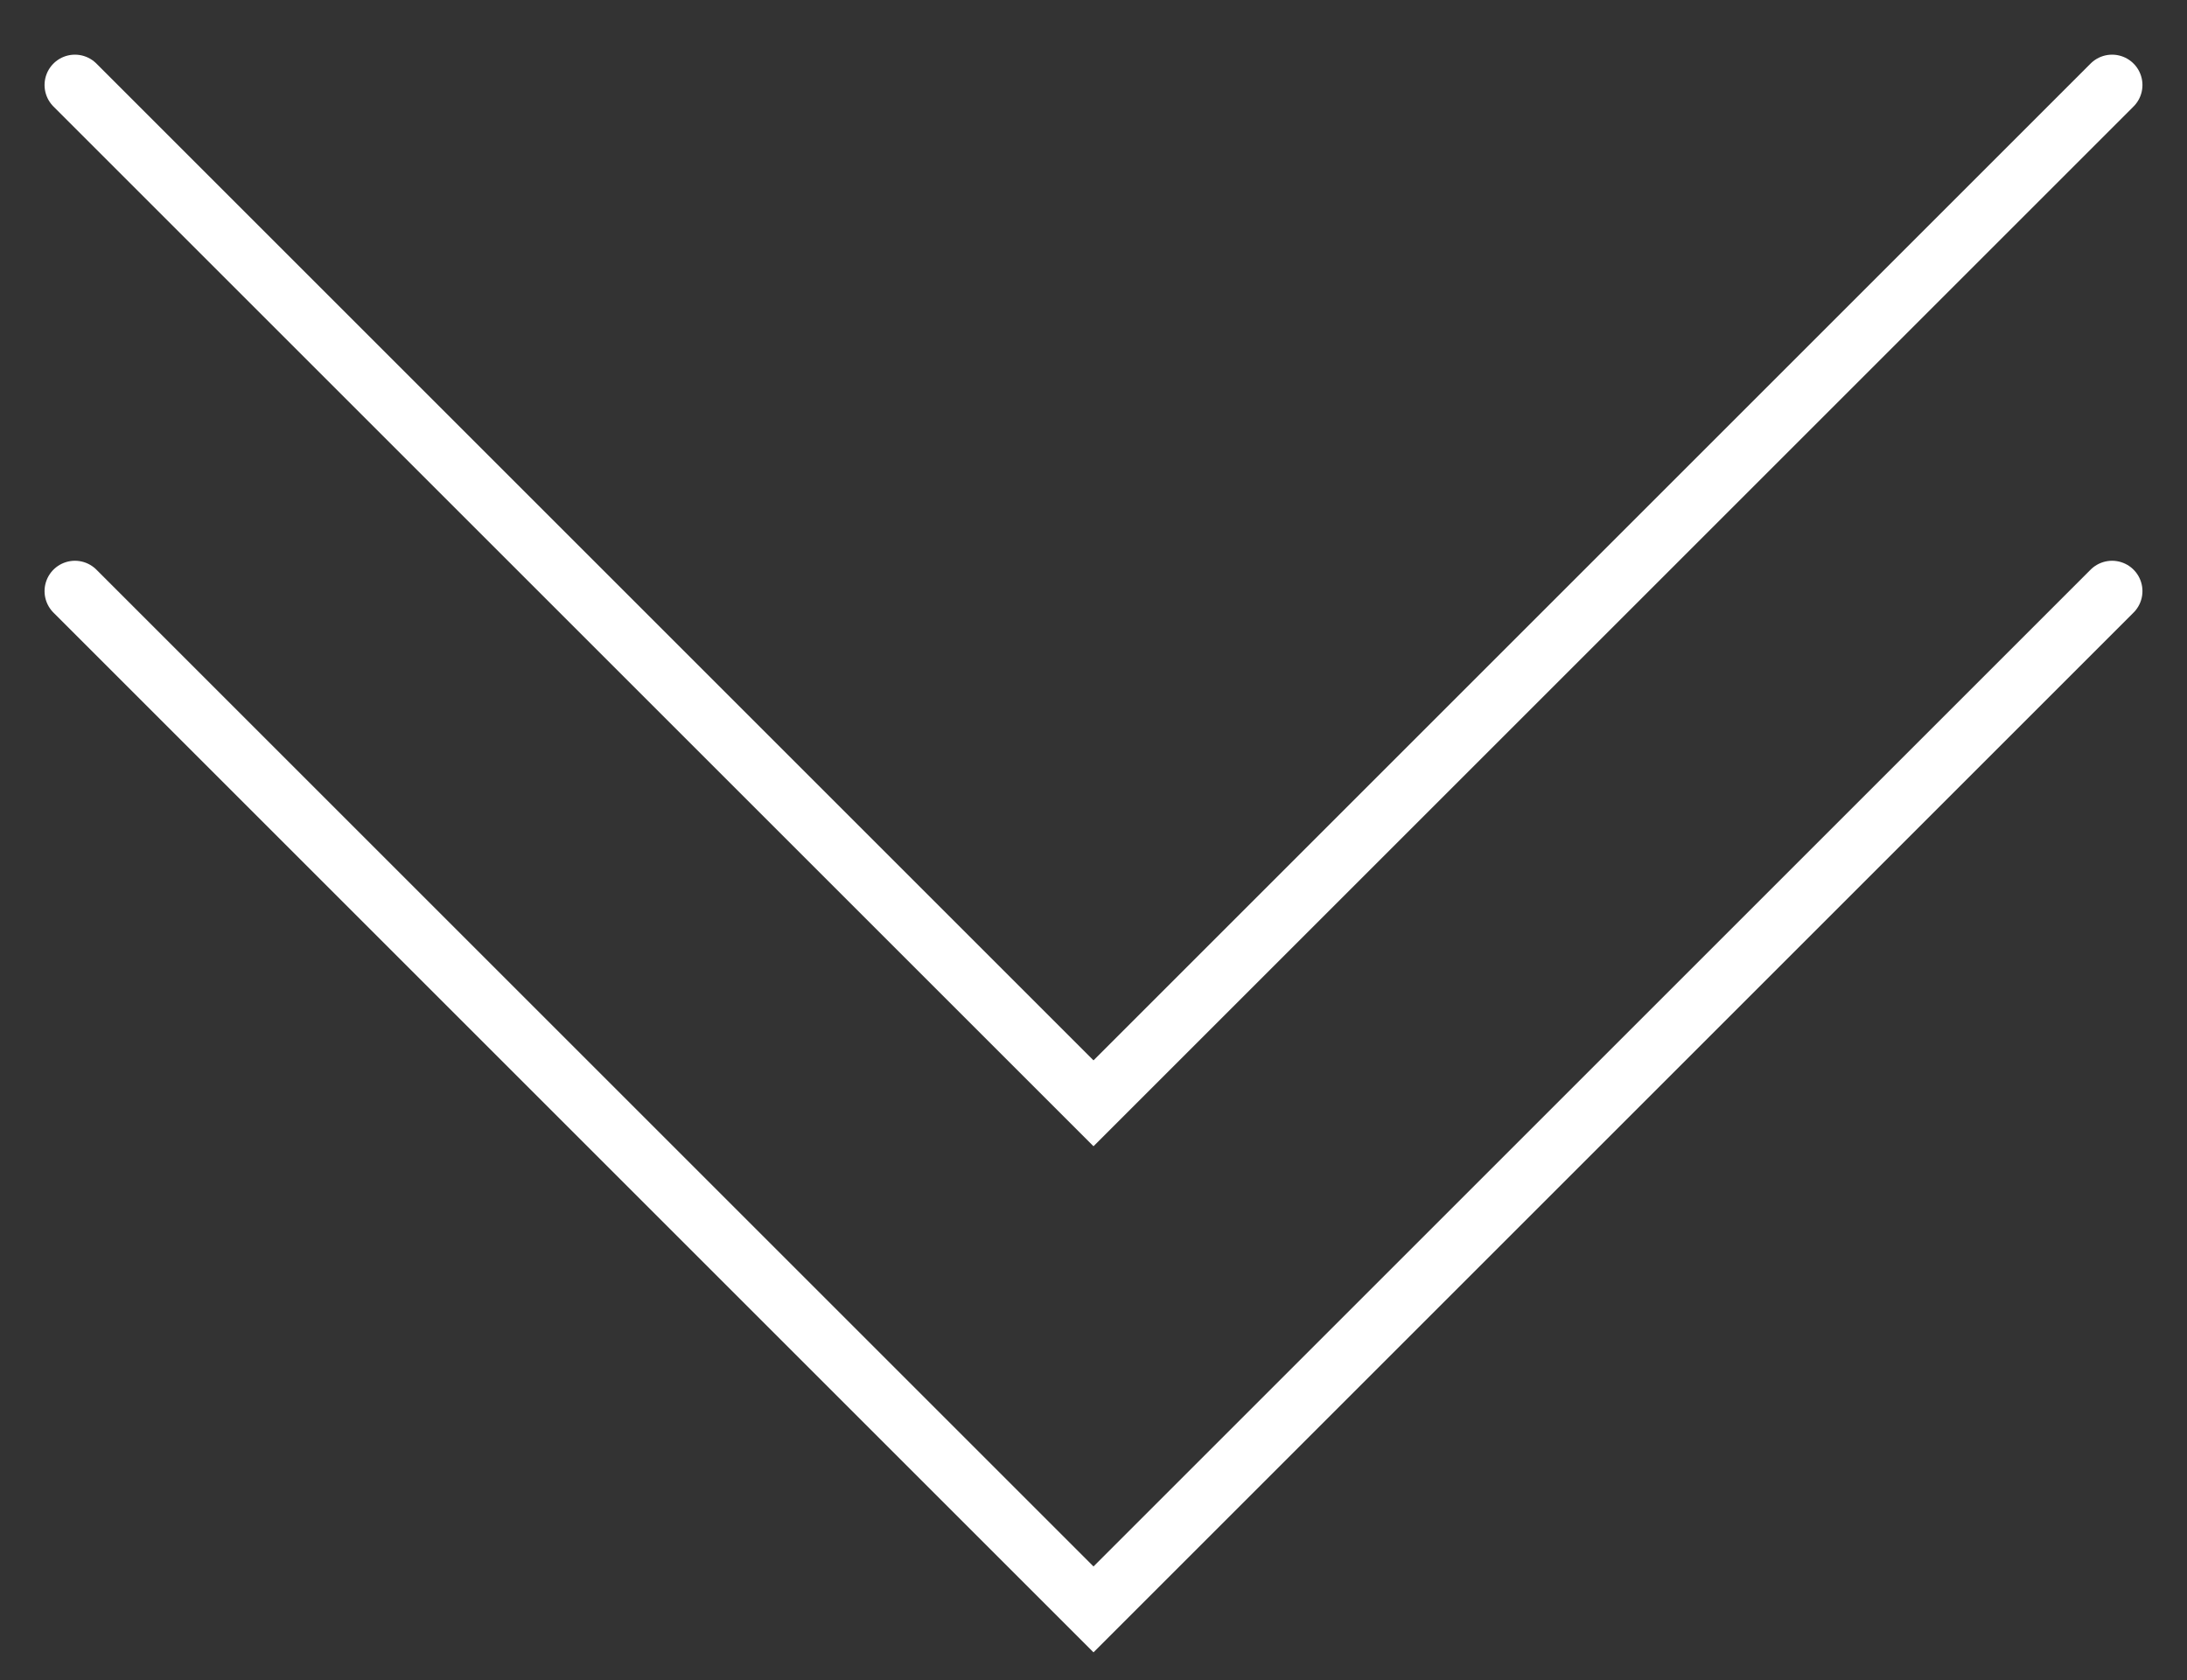 <?xml version="1.0" encoding="utf-8"?>
<!-- Generator: Adobe Illustrator 24.0.0, SVG Export Plug-In . SVG Version: 6.00 Build 0)  -->
<svg version="1.1" id="レイヤー_1" xmlns="http://www.w3.org/2000/svg" xmlns:xlink="http://www.w3.org/1999/xlink" x="0px"
	 y="0px" viewBox="0 0 108 83" style="enable-background:new 0 0 108 83;" xml:space="preserve">
<rect x="0" y="0" width="108" height="83" fill="#333333" stroke="none"/>
<style type="text/css">
	.st0{fill:none;stroke:#FFFFFF;stroke-width:3;stroke-linecap:round;stroke-miterlimit:10;}
	.st1{fill:none;}
</style>
<title>arrow01</title>
<g id="レイヤー_2_1_">
	<g id="レイヤー_1-2">
		<polyline class="st0" points="104.3,4.2 54,54.5 3.7,4.2 		"/>
		<polyline class="st0" points="104.3,29.2 54,79.5 3.7,29.2 		"/>
		<rect y="0" class="st1" width="108" height="83"/>
	</g>
</g>
</svg>
